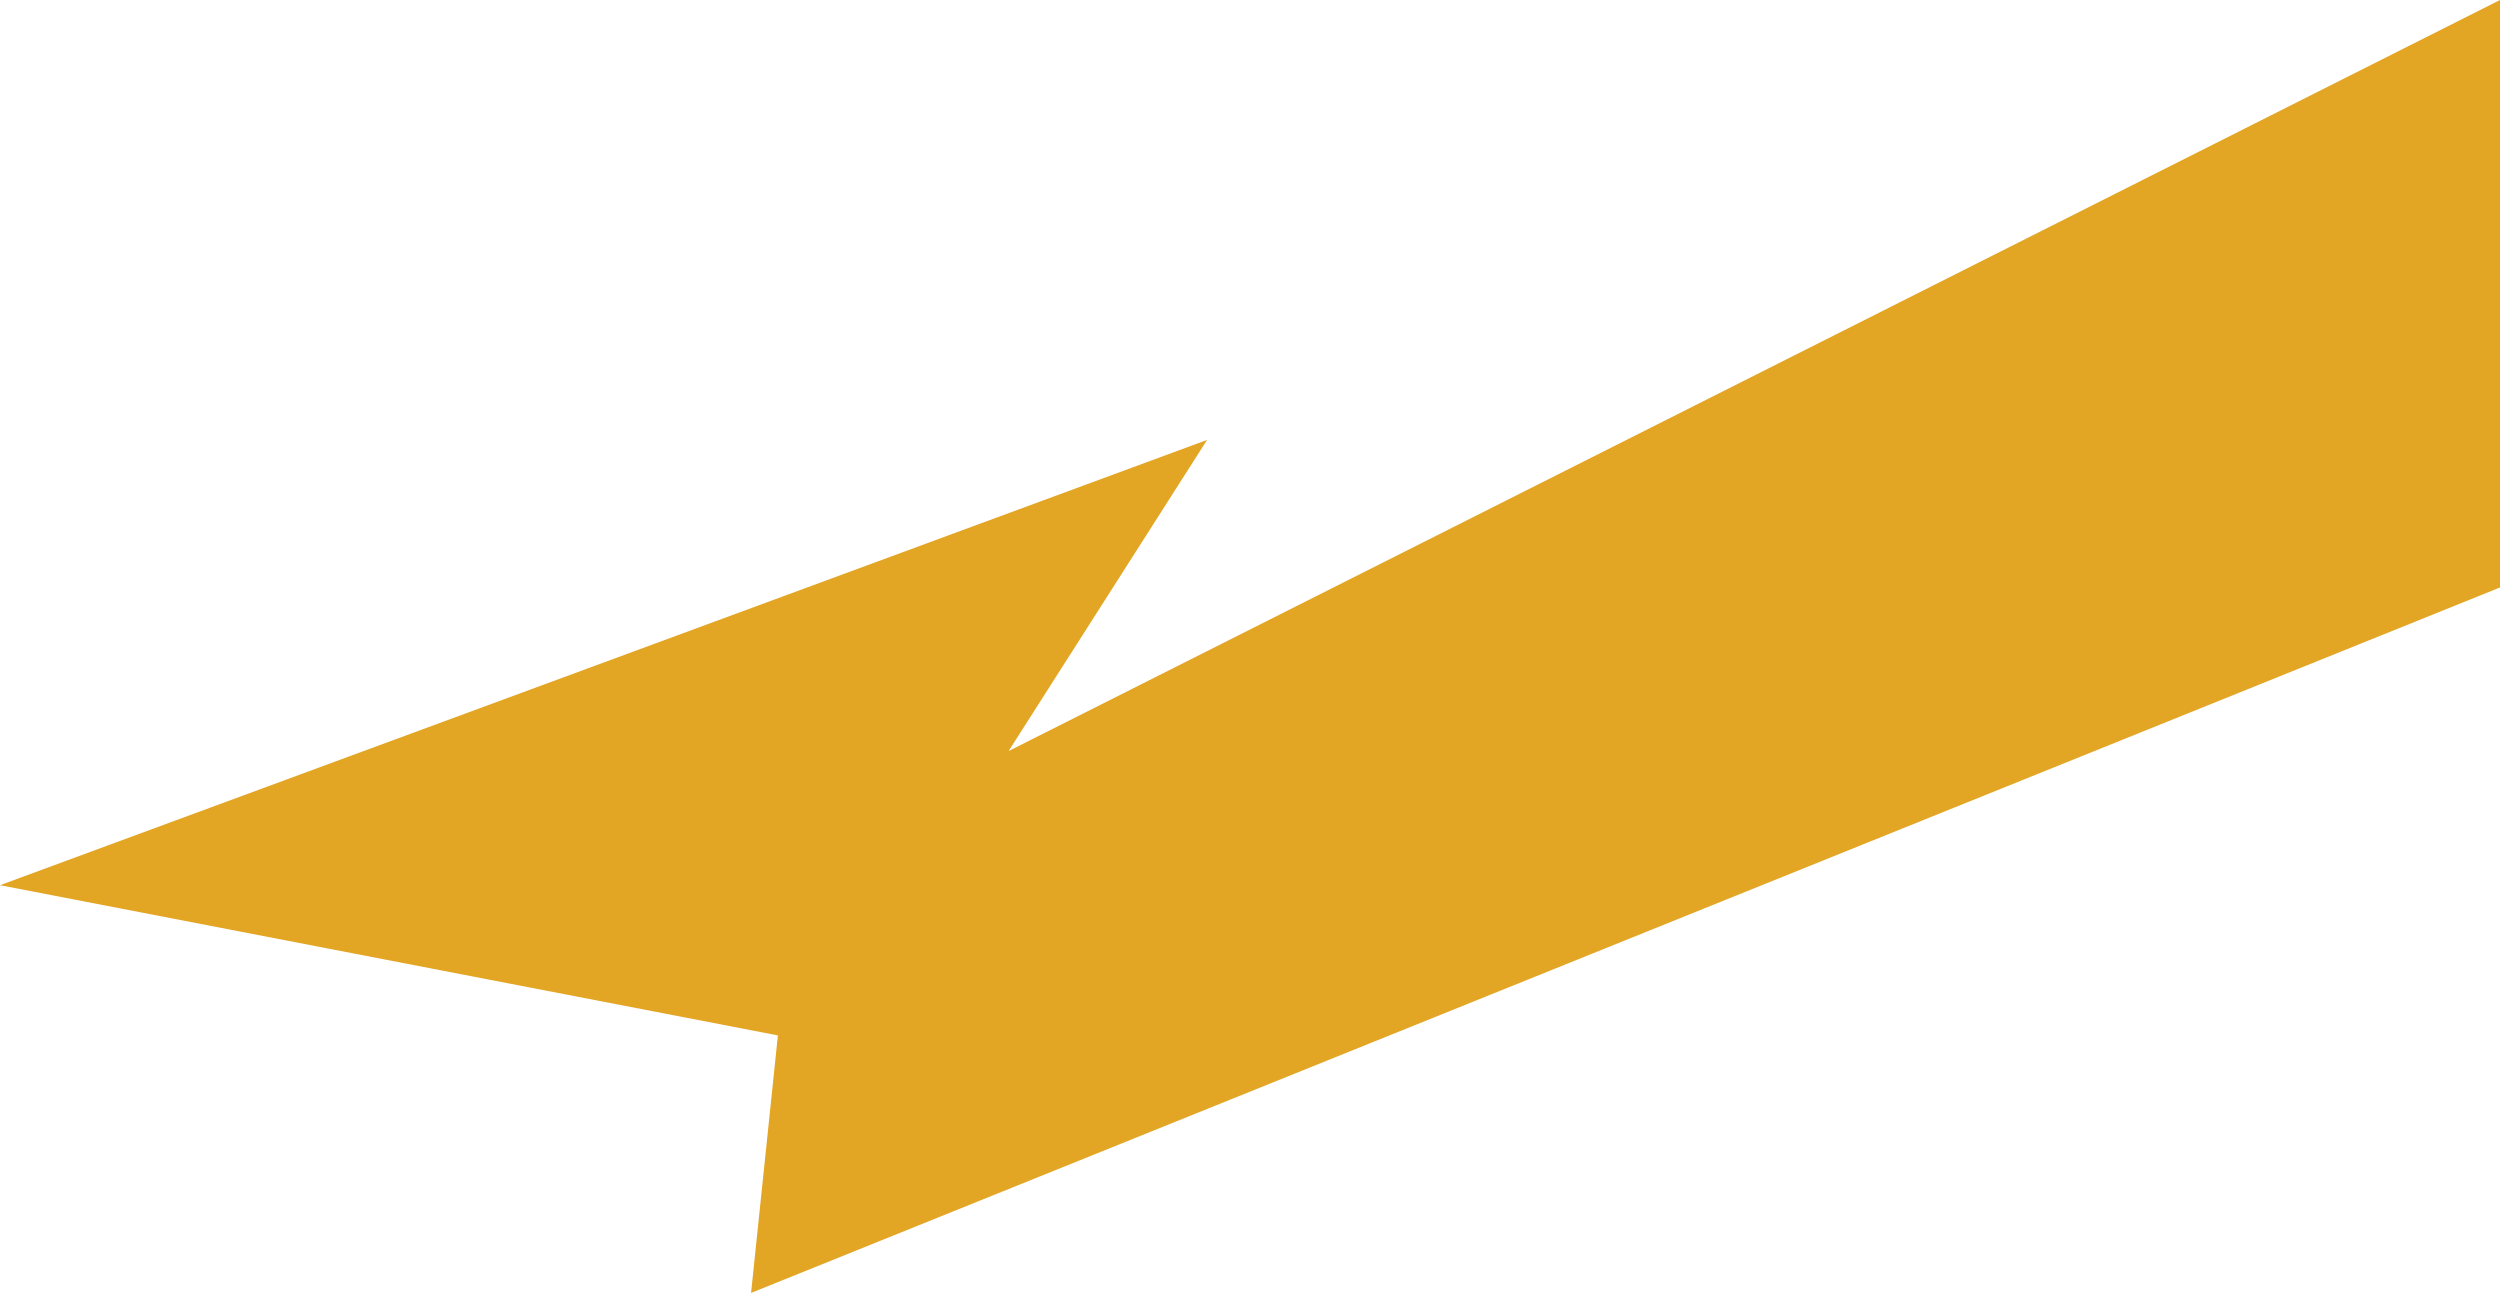 <?xml version="1.0" encoding="UTF-8"?>
<svg id="Layer_2" data-name="Layer 2" xmlns="http://www.w3.org/2000/svg" viewBox="0 0 1328.24 686.92">
  <g id="Layer_1-2" data-name="Layer 1">
    <polygon points="1328.24 312.11 399.04 686.92 413.29 550.11 0 470.3 641.32 233.73 535.86 399.04 1328.24 0 1328.24 312.11" style="fill: #e3a524;"/>
  </g>
</svg>